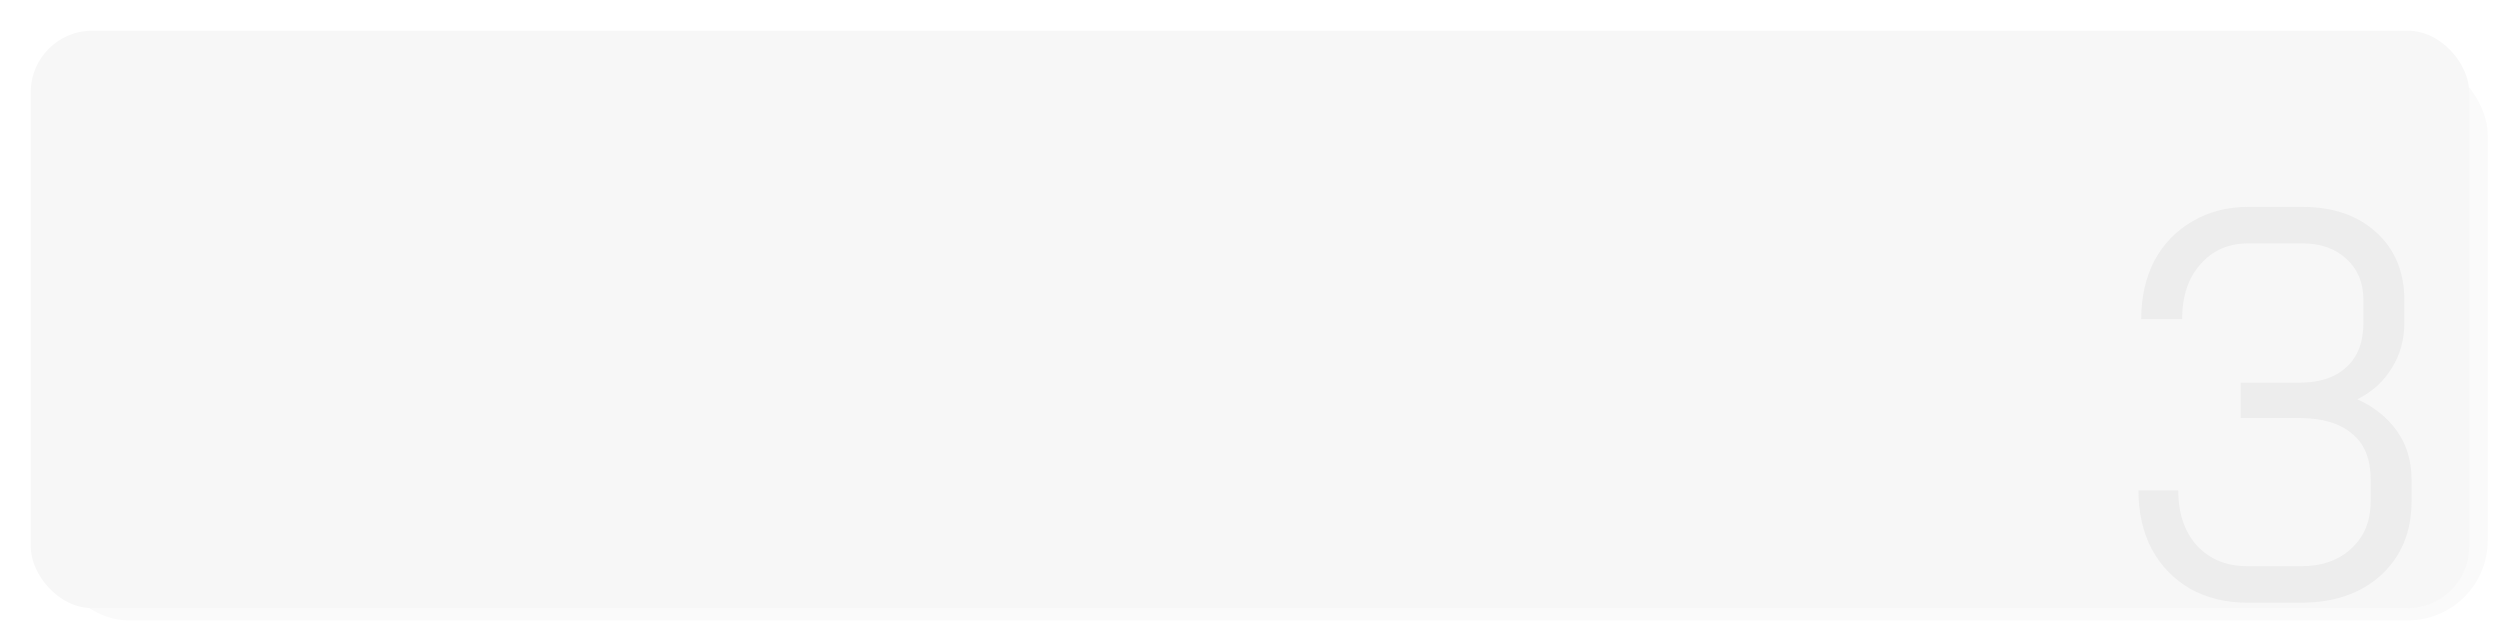 <?xml version="1.0" encoding="UTF-8"?> <svg xmlns="http://www.w3.org/2000/svg" width="407" height="104" viewBox="0 0 407 104" fill="none"> <g filter="url(#filter0_i_286_10)"> <rect x="8" y="9" width="397" height="92" rx="13" fill="#FAFAFA"></rect> </g> <g filter="url(#filter1_d_286_10)"> <rect x="5.01" y="4" width="396.975" height="94" rx="10" fill="#F7F7F7"></rect> </g> <path d="M383.78 65C386.54 66.26 388.7 68 390.26 70.22C391.82 72.44 392.6 75.05 392.6 78.05V81.65C392.6 86.57 390.95 90.56 387.65 93.62C384.35 96.62 380 98.12 374.6 98.12H365.87C362.39 98.12 359.3 97.37 356.6 95.87C353.9 94.31 351.8 92.15 350.3 89.39C348.86 86.63 348.14 83.45 348.14 79.85H354.62C354.62 83.57 355.64 86.57 357.68 88.85C359.78 91.07 362.51 92.18 365.87 92.18H374.6C378.02 92.18 380.75 91.22 382.79 89.3C384.89 87.38 385.94 84.83 385.94 81.65V78.05C385.94 74.69 384.92 72.2 382.88 70.58C380.9 68.9 378.05 68.06 374.33 68.06H364.79V62.3H374.33C377.63 62.3 380.18 61.46 381.98 59.78C383.84 58.1 384.77 55.67 384.77 52.49V48.89C384.77 46.07 383.84 43.82 381.98 42.14C380.18 40.46 377.78 39.62 374.78 39.62H366.05C362.81 39.62 360.2 40.76 358.22 43.04C356.24 45.26 355.25 48.23 355.25 51.95H348.59C348.59 48.35 349.31 45.17 350.75 42.41C352.25 39.65 354.32 37.52 356.96 36.02C359.6 34.46 362.63 33.68 366.05 33.68H374.78C379.82 33.68 383.84 35.06 386.84 37.82C389.9 40.58 391.43 44.27 391.43 48.89V52.49C391.43 55.31 390.74 57.8 389.36 59.96C388.04 62.12 386.18 63.8 383.78 65Z" fill="#EDEDED"></path> <defs> <filter id="filter0_i_286_10" x="8" y="9" width="397" height="92" filterUnits="userSpaceOnUse" color-interpolation-filters="sRGB"> <feFlood flood-opacity="0" result="BackgroundImageFix"></feFlood> <feBlend mode="normal" in="SourceGraphic" in2="BackgroundImageFix" result="shape"></feBlend> <feColorMatrix in="SourceAlpha" type="matrix" values="0 0 0 0 0 0 0 0 0 0 0 0 0 0 0 0 0 0 127 0" result="hardAlpha"></feColorMatrix> <feOffset></feOffset> <feGaussianBlur stdDeviation="1"></feGaussianBlur> <feComposite in2="hardAlpha" operator="arithmetic" k2="-1" k3="1"></feComposite> <feColorMatrix type="matrix" values="0 0 0 0 0 0 0 0 0 0 0 0 0 0 0 0 0 0 0.15 0"></feColorMatrix> <feBlend mode="normal" in2="shape" result="effect1_innerShadow_286_10"></feBlend> </filter> <filter id="filter1_d_286_10" x="0.01" y="0" width="406.975" height="104" filterUnits="userSpaceOnUse" color-interpolation-filters="sRGB"> <feFlood flood-opacity="0" result="BackgroundImageFix"></feFlood> <feColorMatrix in="SourceAlpha" type="matrix" values="0 0 0 0 0 0 0 0 0 0 0 0 0 0 0 0 0 0 127 0" result="hardAlpha"></feColorMatrix> <feOffset dy="1"></feOffset> <feGaussianBlur stdDeviation="2.5"></feGaussianBlur> <feComposite in2="hardAlpha" operator="out"></feComposite> <feColorMatrix type="matrix" values="0 0 0 0 0 0 0 0 0 0 0 0 0 0 0 0 0 0 0.15 0"></feColorMatrix> <feBlend mode="normal" in2="BackgroundImageFix" result="effect1_dropShadow_286_10"></feBlend> <feBlend mode="normal" in="SourceGraphic" in2="effect1_dropShadow_286_10" result="shape"></feBlend> </filter> </defs> </svg> 